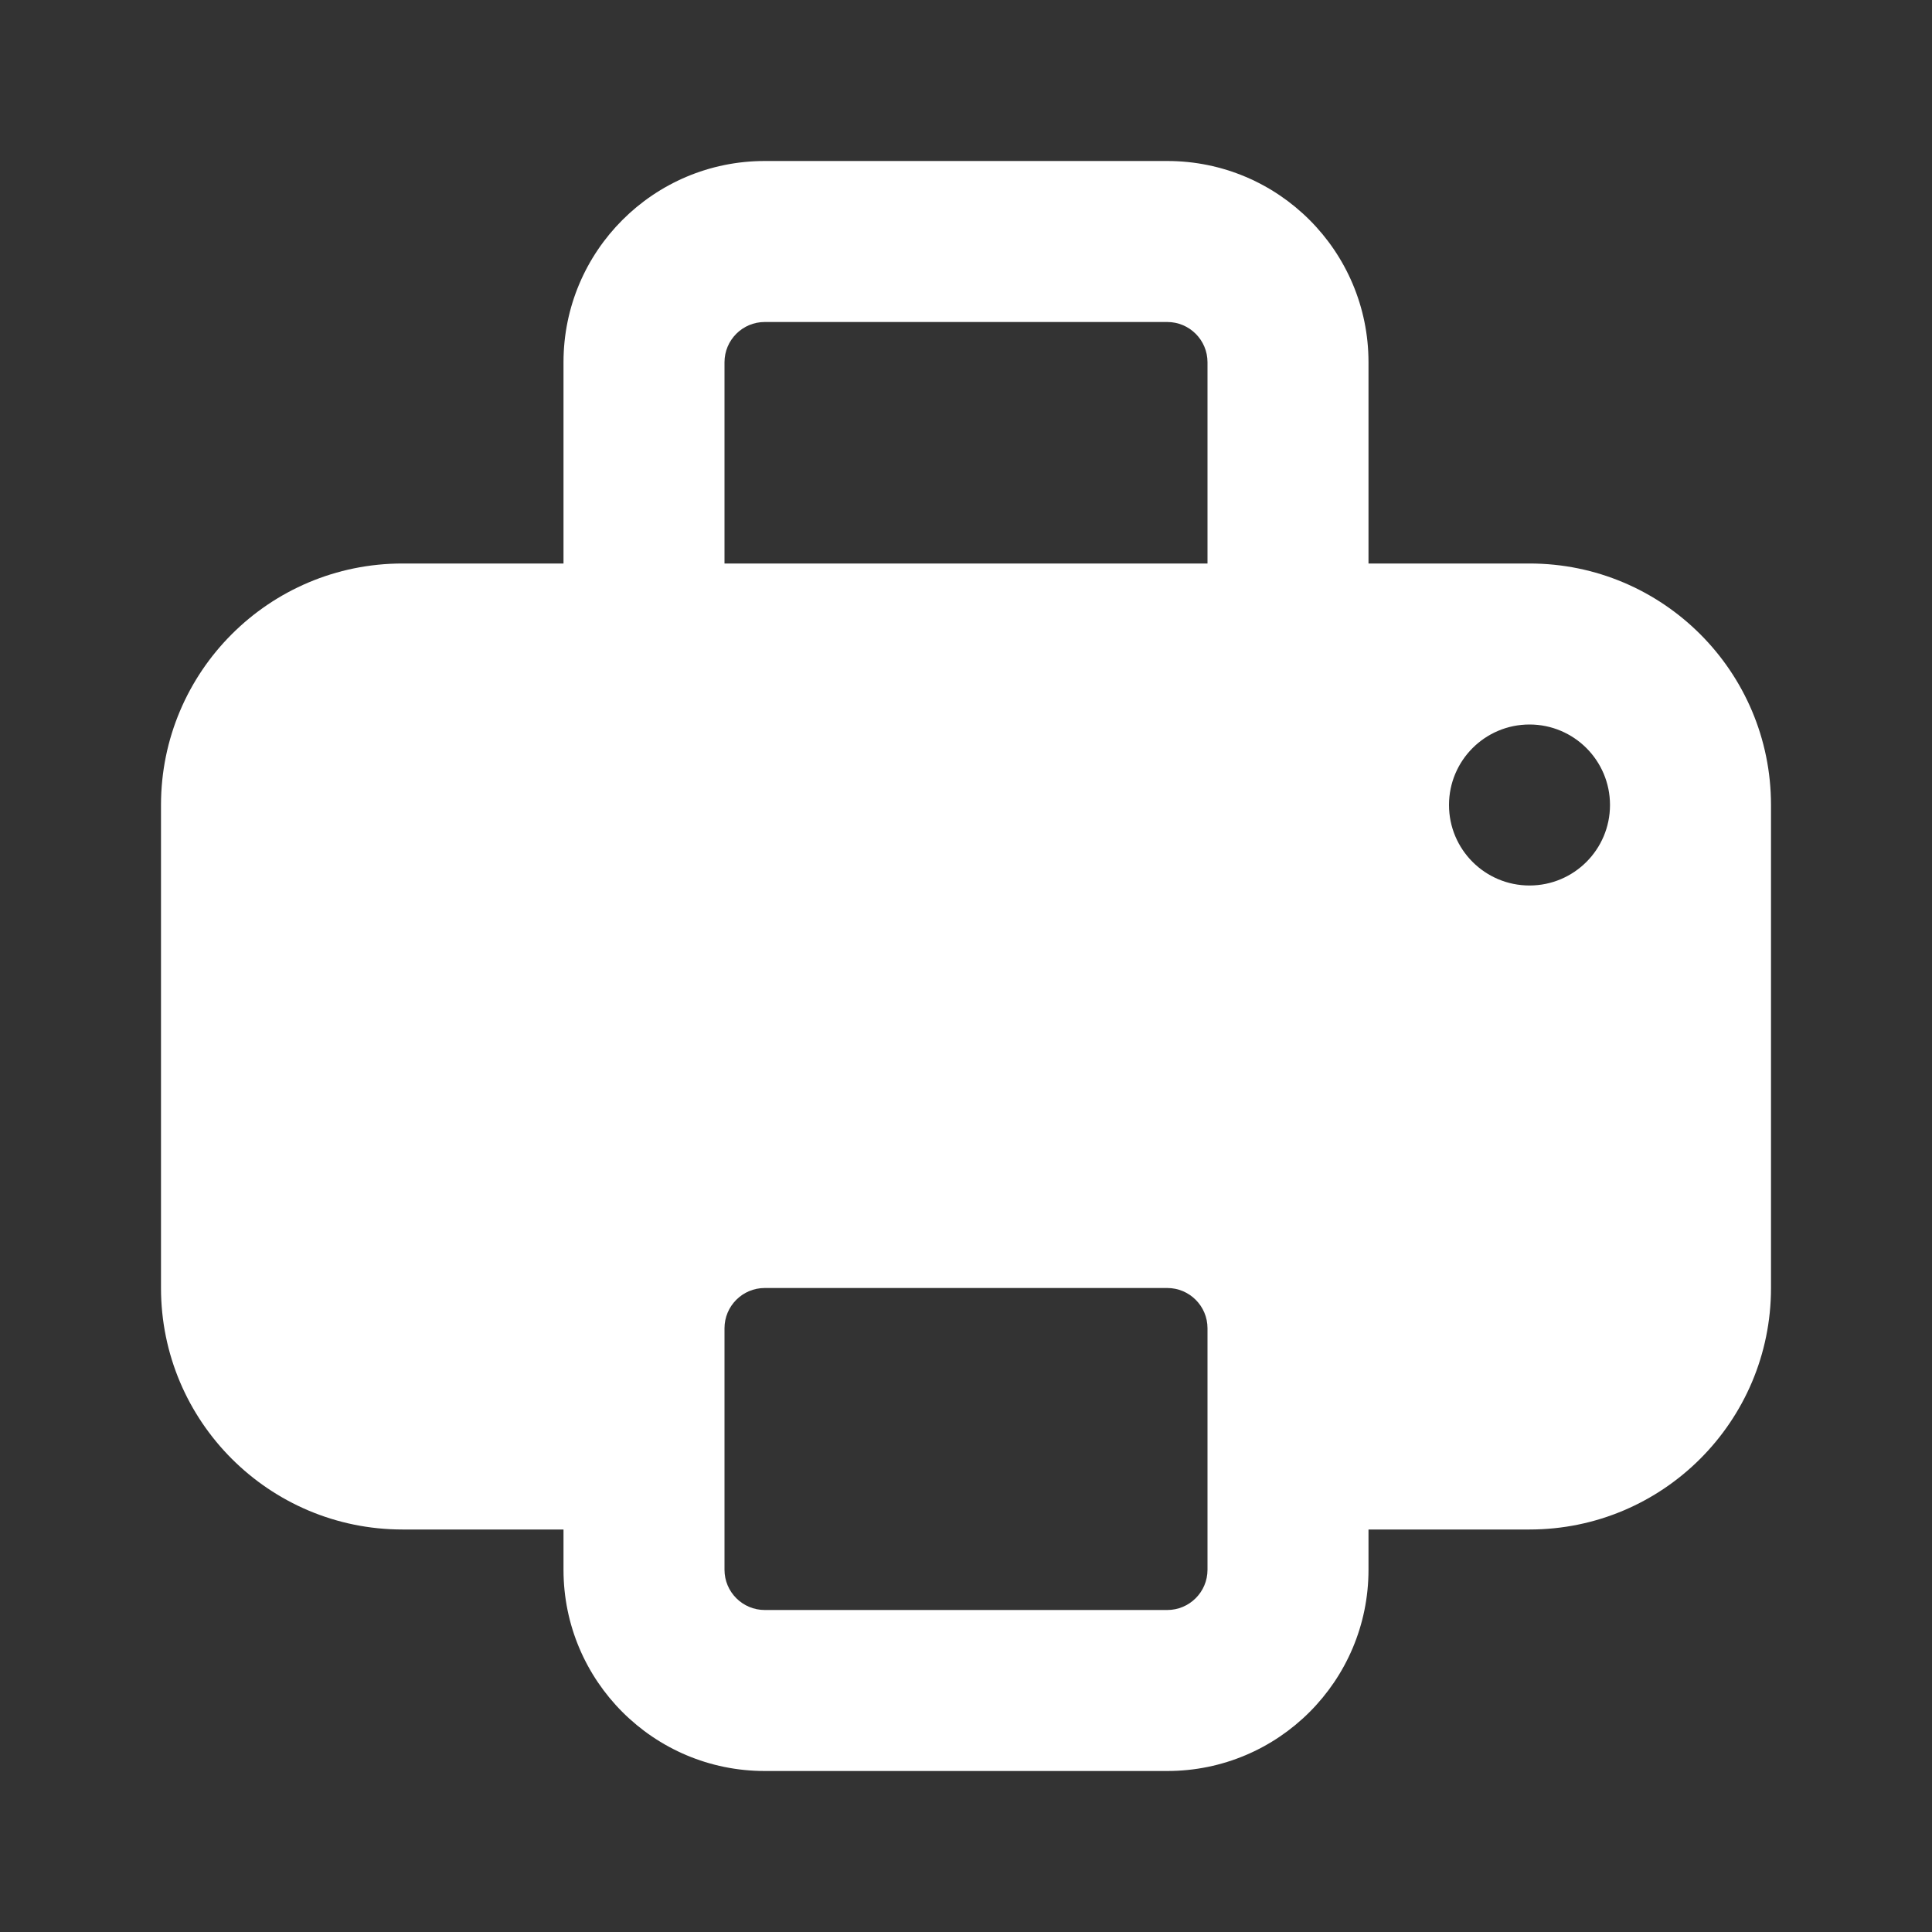 <svg width="66" height="66" viewBox="0 0 66 66" fill="none" xmlns="http://www.w3.org/2000/svg">
<rect x="0" y="0" width="66" height="66" fill="#333333" stroke="none"/>
<path fill-rule="evenodd" clip-rule="evenodd" d="M19.25 12.375V19.25H13.75C9.194 19.25 5.5 22.944 5.5 27.5V44C5.5 48.556 9.194 52.25 13.75 52.25H19.25V53.625C19.25 57.422 22.328 60.5 26.125 60.5H39.875C43.672 60.5 46.75 57.422 46.75 53.625V52.25H52.25C56.806 52.25 60.5 48.556 60.5 44V27.5C60.5 22.944 56.806 19.25 52.25 19.25H46.75V12.375C46.75 8.578 43.672 5.5 39.875 5.5H26.125C22.328 5.5 19.25 8.578 19.25 12.375ZM39.875 11H26.125C25.366 11 24.75 11.616 24.75 12.375V19.25H41.25V12.375C41.25 11.616 40.634 11 39.875 11ZM26.125 44H39.875C40.634 44 41.25 44.616 41.25 45.375V53.625C41.25 54.384 40.634 55 39.875 55H26.125C25.366 55 24.75 54.384 24.75 53.625V45.375C24.75 44.616 25.366 44 26.125 44ZM55 27.5C55 29.019 53.769 30.25 52.25 30.25C50.731 30.25 49.5 29.019 49.5 27.5C49.5 25.981 50.731 24.75 52.25 24.75C53.769 24.75 55 25.981 55 27.5Z" fill="white"/>
</svg>
